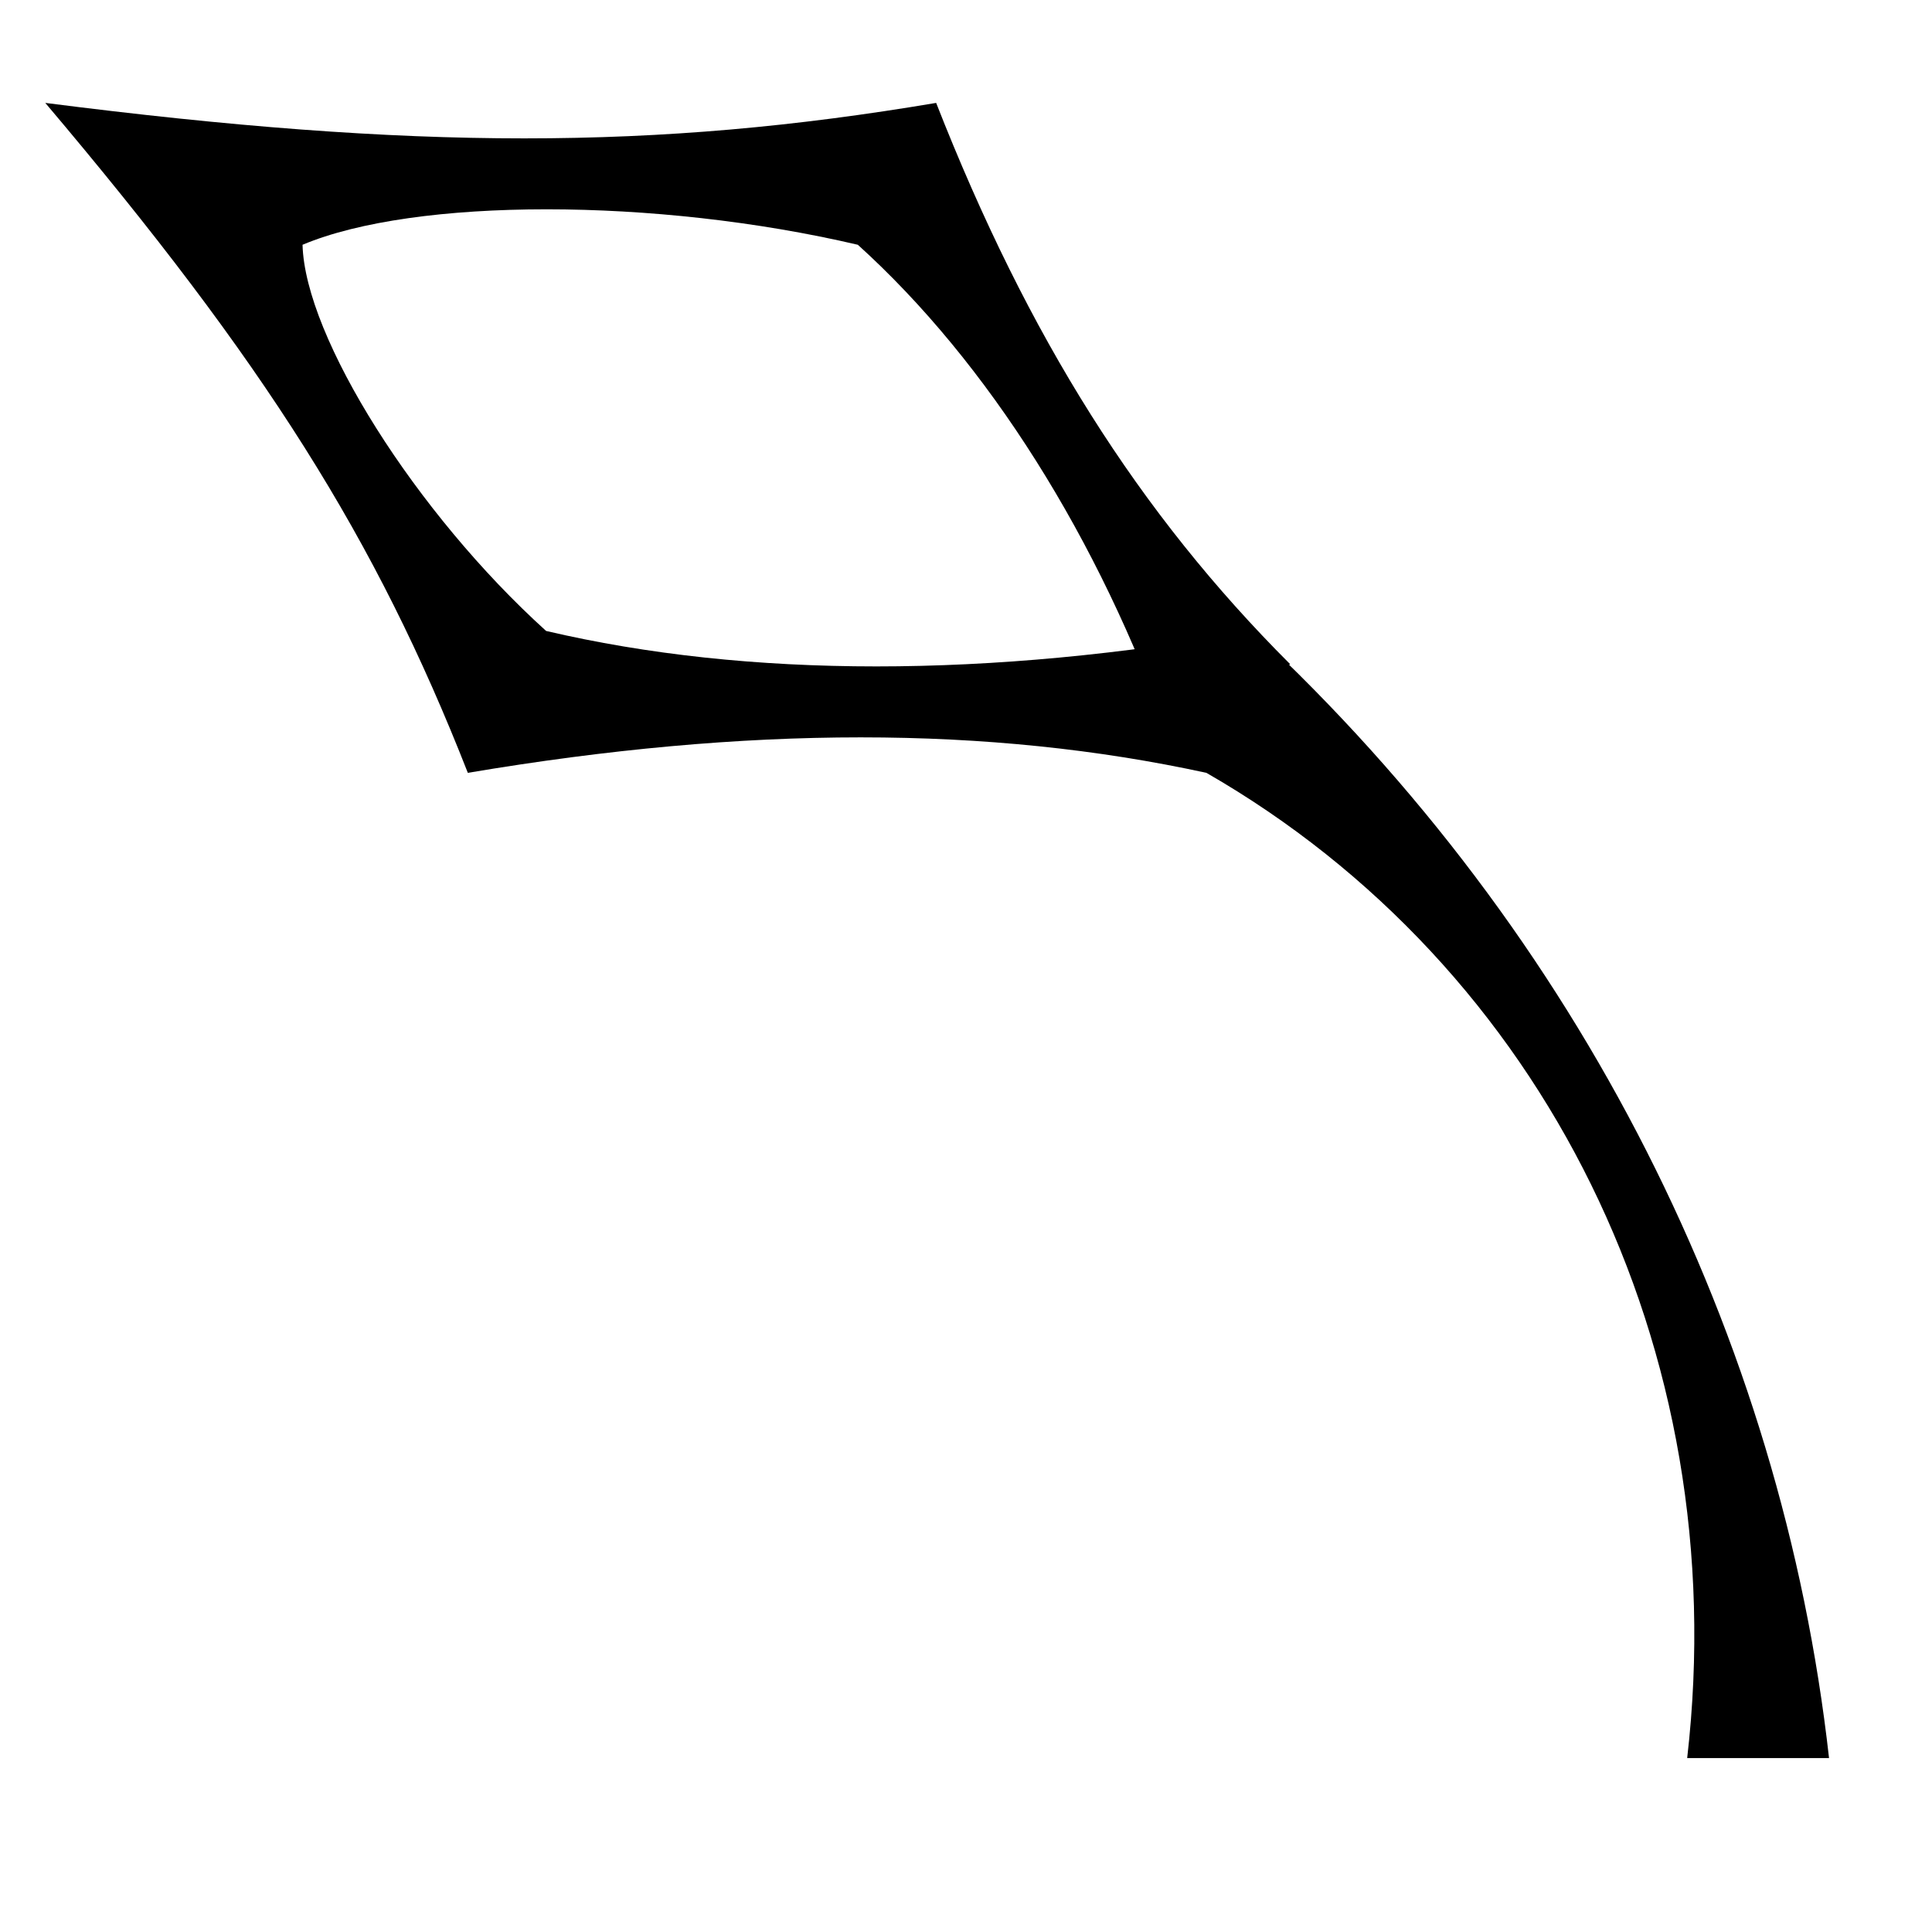 <?xml version="1.0" encoding="UTF-8"?>
<!-- Uploaded to: SVG Repo, www.svgrepo.com, Generator: SVG Repo Mixer Tools -->
<svg fill="#000000" width="800px" height="800px" version="1.1" viewBox="144 144 512 512" xmlns="http://www.w3.org/2000/svg">
 <path d="m591.12 609.91c12.531-108.63-37.992-209.7-127.41-261.1-57.621-12.535-121.48-12.535-195.73 0-24.355-62.102-53.777-108.76-111.98-177.54 97.961 12.535 161.82 12.535 236.09 0 24.355 62.102 53.777 108.75 93.801 148.73l-31.82 20.047c-18.824-53.336-48.246-99.992-82.734-131.18-53.512-12.531-117.37-12.531-147.16 0 0.637 24.504 30.059 71.156 64.547 102.34 53.508 12.531 117.37 12.531 187.52 0 86.773 80.75 139.94 187.11 152.47 298.7"/>
</svg>
